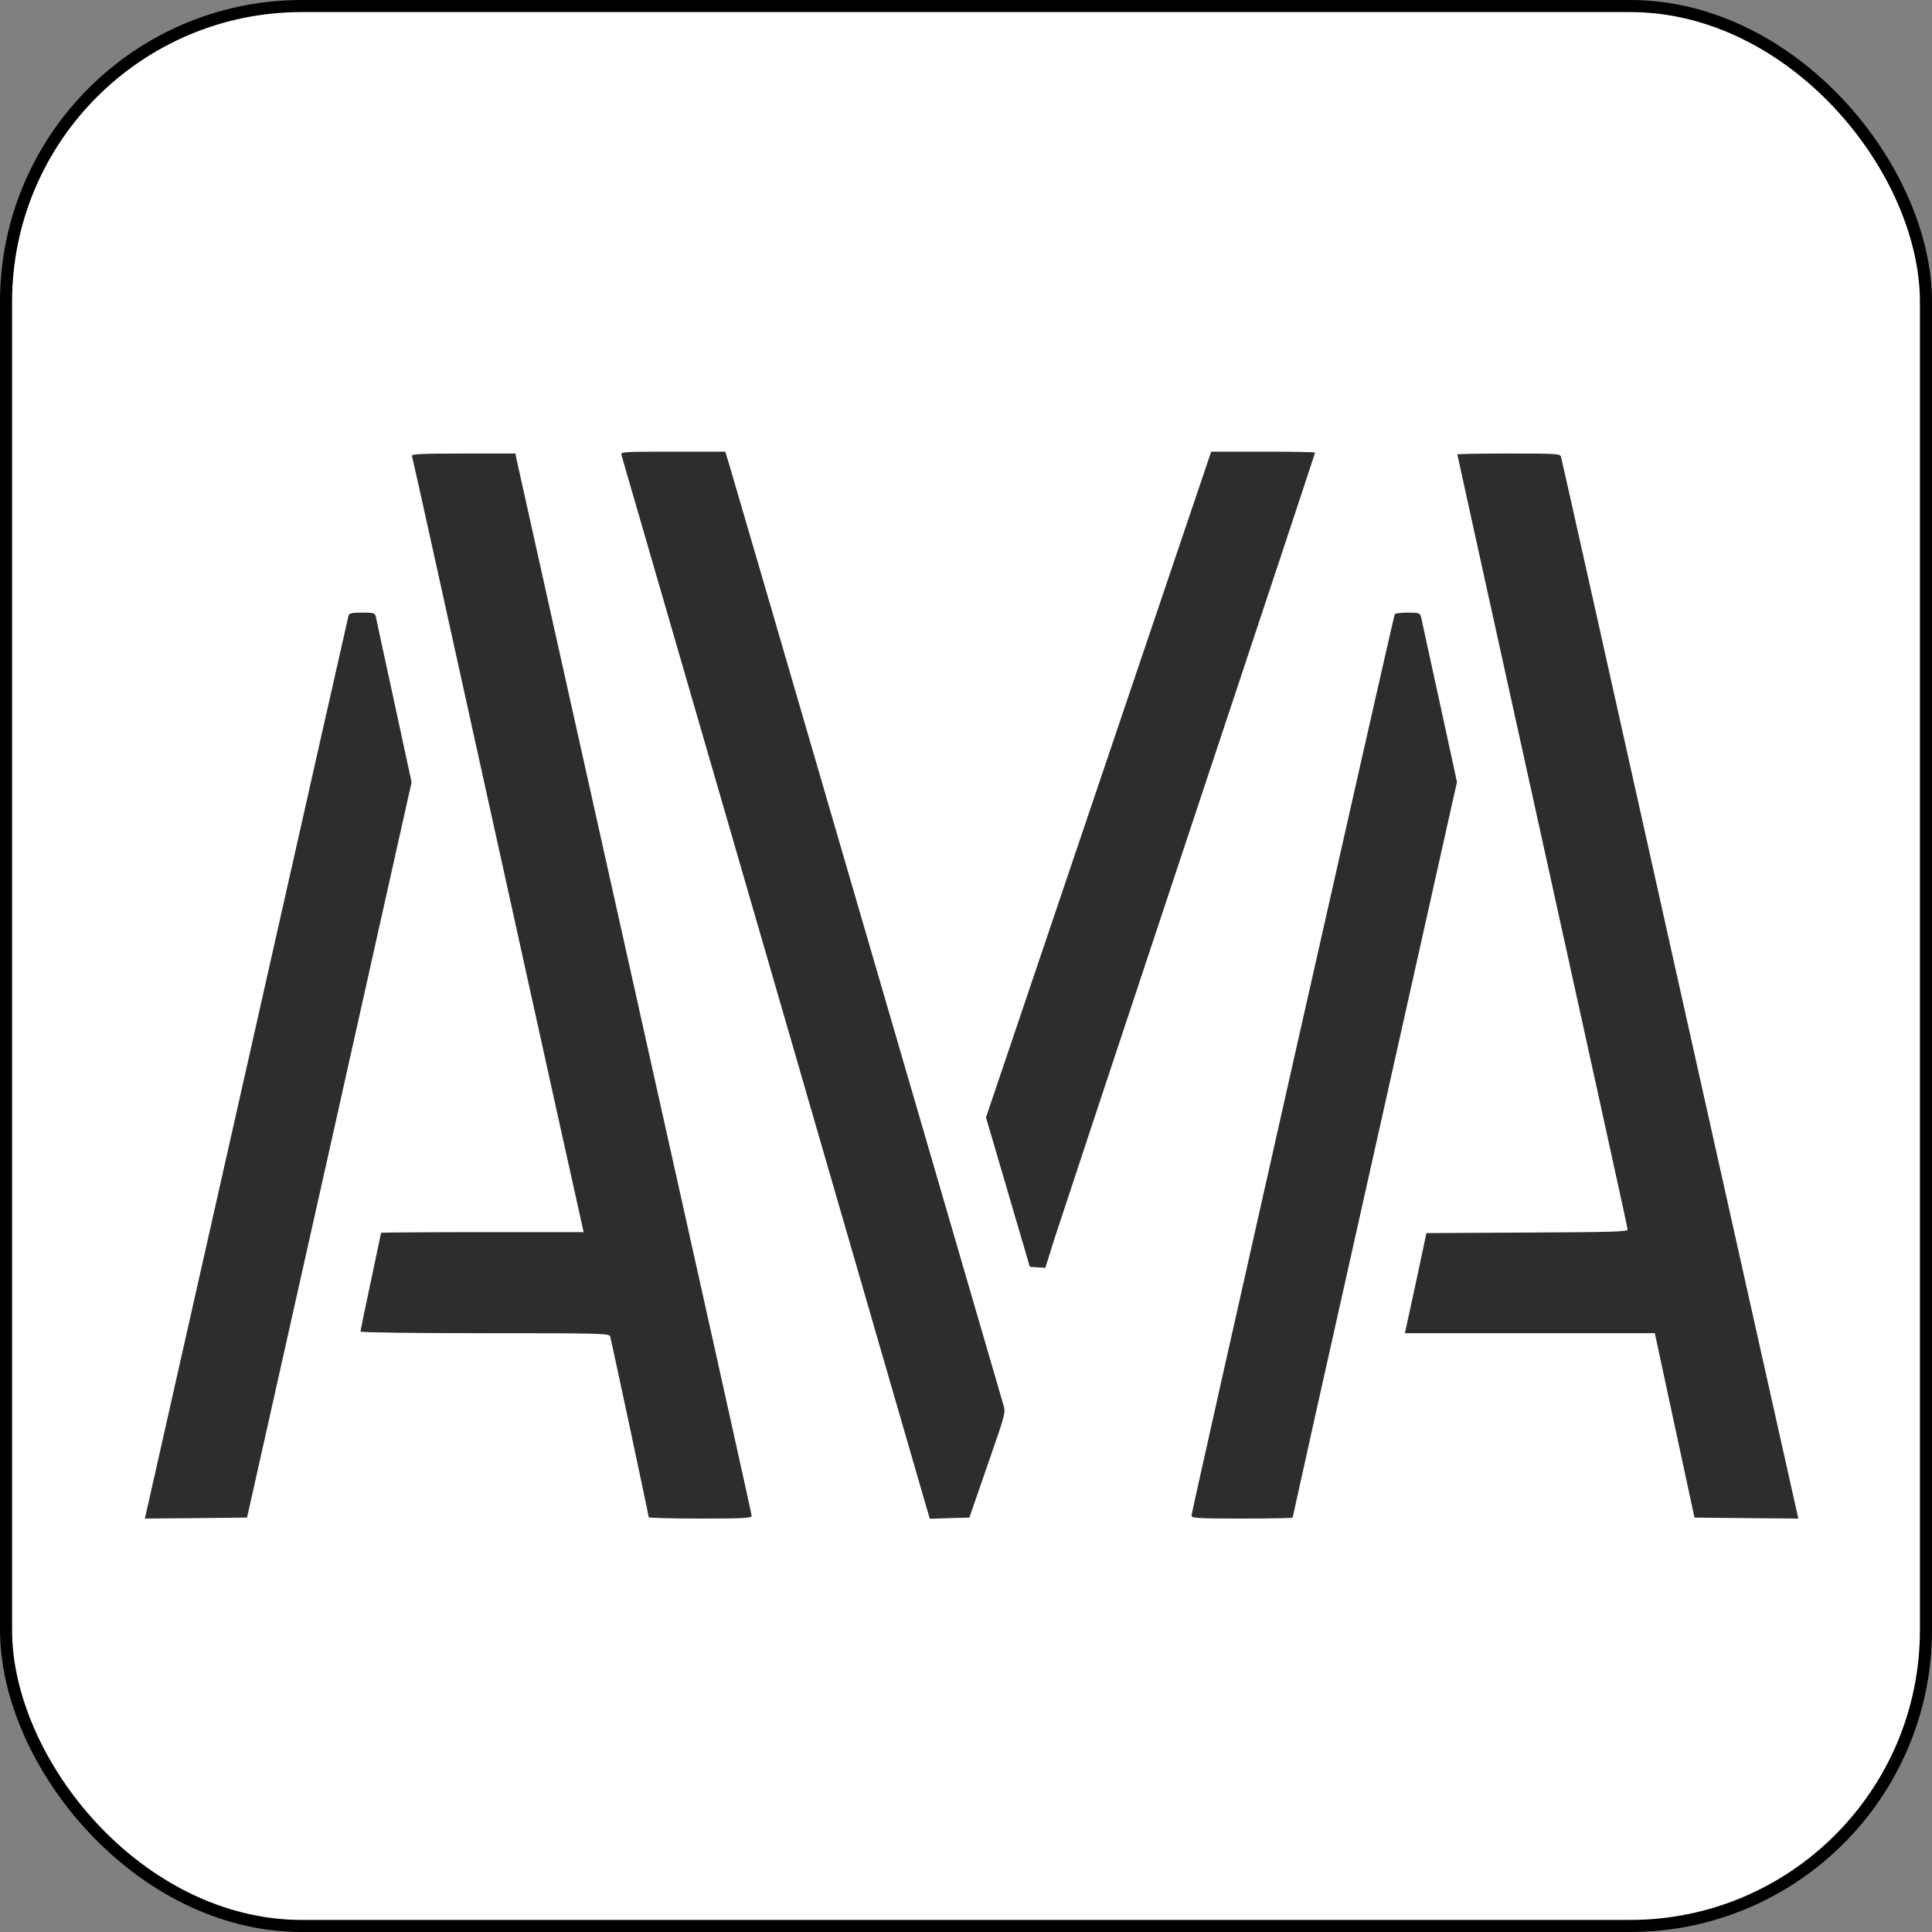 <?xml version="1.0" encoding="UTF-8"?> <svg xmlns="http://www.w3.org/2000/svg" width="32" height="32" viewBox="0 0 32 32" fill="none"><rect x="0" y="0" width="32" height="32" fill="#808080" stroke="none"/><rect x="0.1" y="0.1" width="31.8" height="31.8" rx="4.9" fill="white"></rect><rect x="0.1" y="0.1" width="31.8" height="31.8" rx="4.9" stroke="black" stroke-width="0.2"></rect><g clip-path="url(#clip0_206_70)"><path d="M12.09 7.735C12.134 7.877 13.16 11.396 14.372 15.557C15.584 19.717 16.595 23.183 16.617 23.261C16.66 23.4 16.657 23.403 16.356 24.268L16.056 25.136L15.727 25.145L15.401 25.155L15.352 24.991C15.215 24.516 10.308 7.58 10.292 7.533C10.277 7.484 10.333 7.481 11.145 7.481H12.013L12.09 7.735ZM21.782 7.496C21.782 7.505 20.842 10.342 19.692 13.799C18.542 17.256 17.538 20.291 17.457 20.542L17.314 21L17.184 20.991L17.057 20.982L16.694 19.745L16.331 18.508L18.195 12.996L20.061 7.481H20.923C21.394 7.481 21.782 7.487 21.782 7.496ZM8.553 7.595C8.562 7.645 9.443 11.591 10.509 16.372C11.576 21.149 12.45 25.08 12.45 25.105C12.45 25.145 12.329 25.152 11.598 25.152C11.129 25.152 10.745 25.142 10.745 25.13C10.745 25.102 10.128 22.21 10.106 22.135C10.091 22.086 9.964 22.082 8.029 22.082C6.842 22.082 5.971 22.07 5.971 22.055C5.971 22.039 6.048 21.667 6.141 21.23C6.234 20.79 6.312 20.424 6.312 20.418C6.312 20.415 7.065 20.408 7.989 20.408H9.666L9.651 20.337C9.641 20.3 9.003 17.417 8.234 13.929C7.465 10.441 6.832 7.57 6.823 7.549C6.814 7.521 6.997 7.512 7.673 7.512H8.538L8.553 7.595ZM25.855 7.564C25.865 7.595 26.745 11.533 27.811 16.316C28.878 21.1 29.762 25.043 29.771 25.084L29.786 25.152L28.924 25.145L28.066 25.136L27.737 23.608L27.409 22.082H25.338H23.27L23.285 22.011C23.294 21.974 23.375 21.599 23.465 21.183L23.626 20.424L25.294 20.415C26.689 20.408 26.959 20.402 26.959 20.365C26.959 20.34 26.323 17.445 25.548 13.932C24.773 10.416 24.138 7.533 24.138 7.527C24.138 7.518 24.519 7.512 24.987 7.512C25.772 7.512 25.84 7.515 25.855 7.564ZM6.225 10.215C6.234 10.255 6.367 10.888 6.529 11.622L6.817 12.956L5.456 19.047L4.092 25.136L3.246 25.145L2.399 25.152L2.415 25.084C2.424 25.043 3.18 21.692 4.095 17.634C5.01 13.575 5.763 10.23 5.772 10.199C5.785 10.156 5.825 10.147 6.002 10.147C6.194 10.147 6.212 10.153 6.225 10.215ZM23.54 10.23C23.549 10.28 23.688 10.909 23.846 11.635L24.132 12.952L22.771 19.038C22.02 22.383 21.41 25.127 21.41 25.136C21.41 25.145 21.035 25.152 20.573 25.152C19.822 25.152 19.735 25.145 19.735 25.102C19.735 25.04 23.081 10.209 23.102 10.171C23.112 10.159 23.208 10.147 23.316 10.147C23.509 10.147 23.518 10.15 23.54 10.23Z" fill="#2D2D2D"></path></g><defs><clipPath id="clip0_206_70"><rect width="28.028" height="18.346" fill="white" transform="translate(2 7)"></rect></clipPath></defs></svg> 